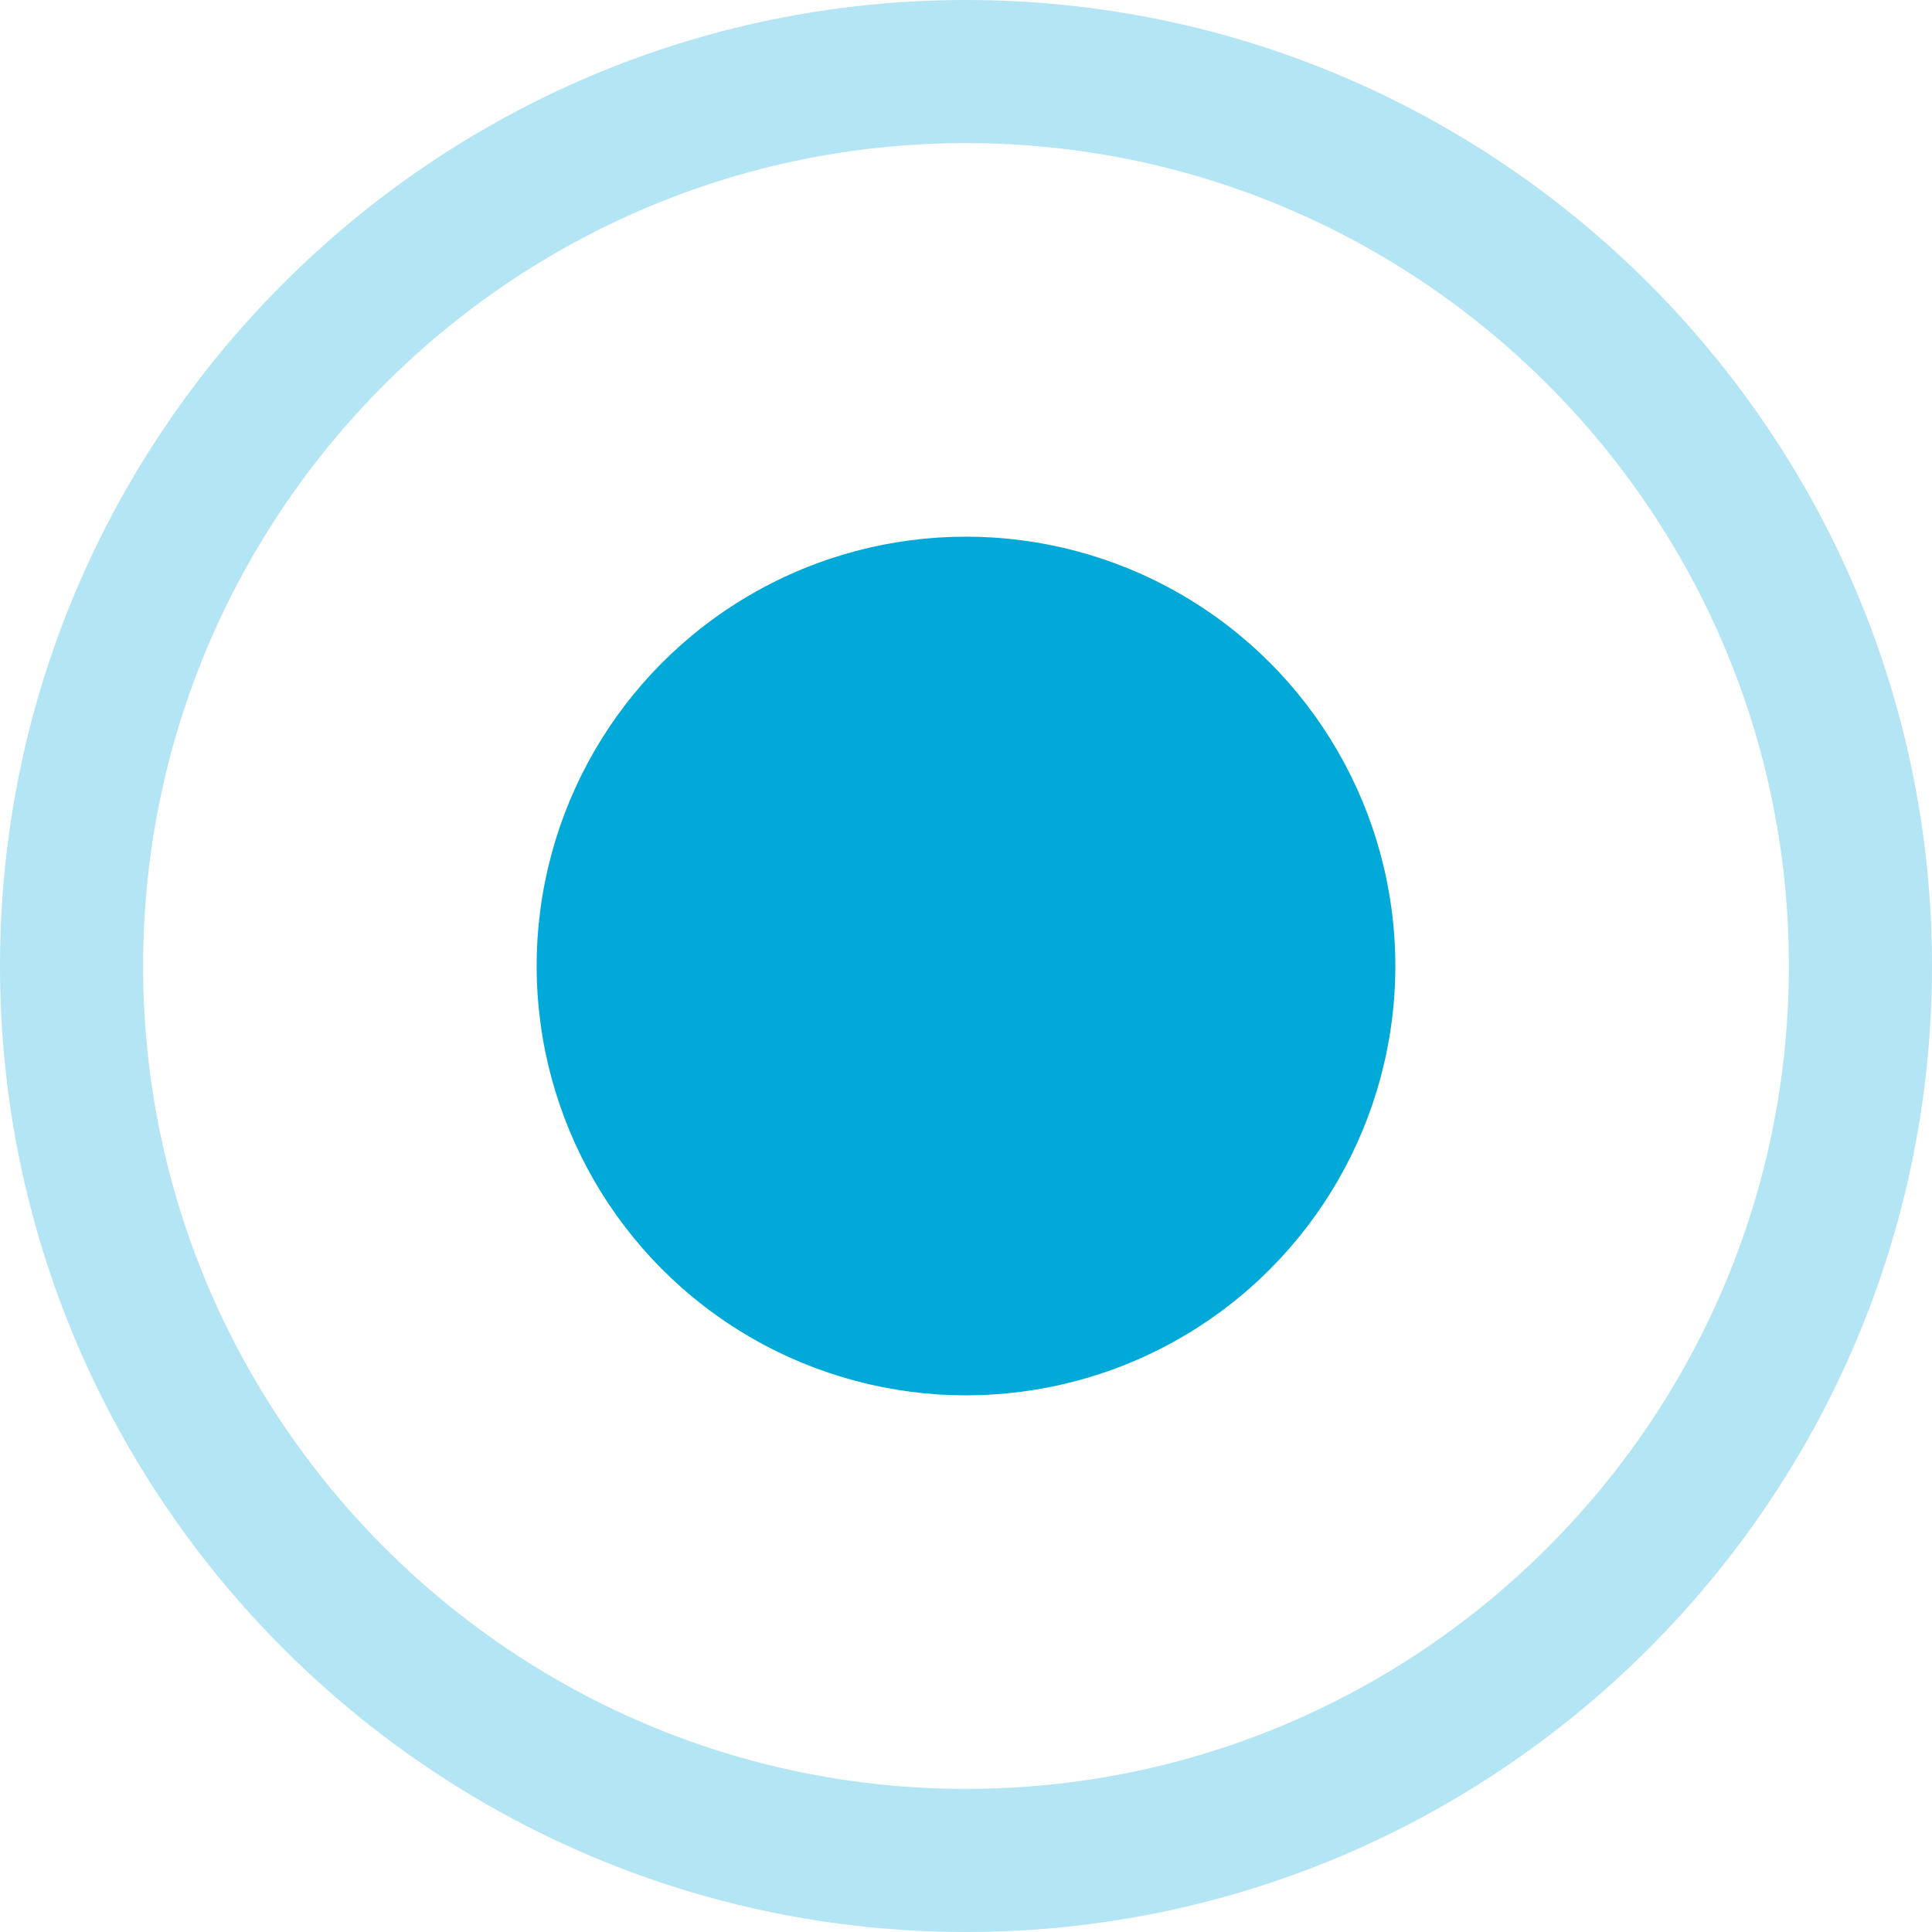 <svg xmlns="http://www.w3.org/2000/svg" x="0px" y="0px" viewBox="0 0 27 27" style="vertical-align: middle; max-width: 100%; width: 100%;" width="100%"><g>
	<path d="M13.5,27C6.06,27,0,20.94,0,13.5S6.06,0,13.5,0S27,6.06,27,13.5S20.94,27,13.5,27z M13.5,2   C7.16,2,2,7.16,2,13.5S7.16,25,13.5,25S25,19.84,25,13.5S19.84,2,13.5,2z" fill="rgba(1,169,216,0.3)"></path>
	<circle cx="13.5" cy="13.5" r="6" fill="rgb(1,169,216)"></circle>
</g></svg>